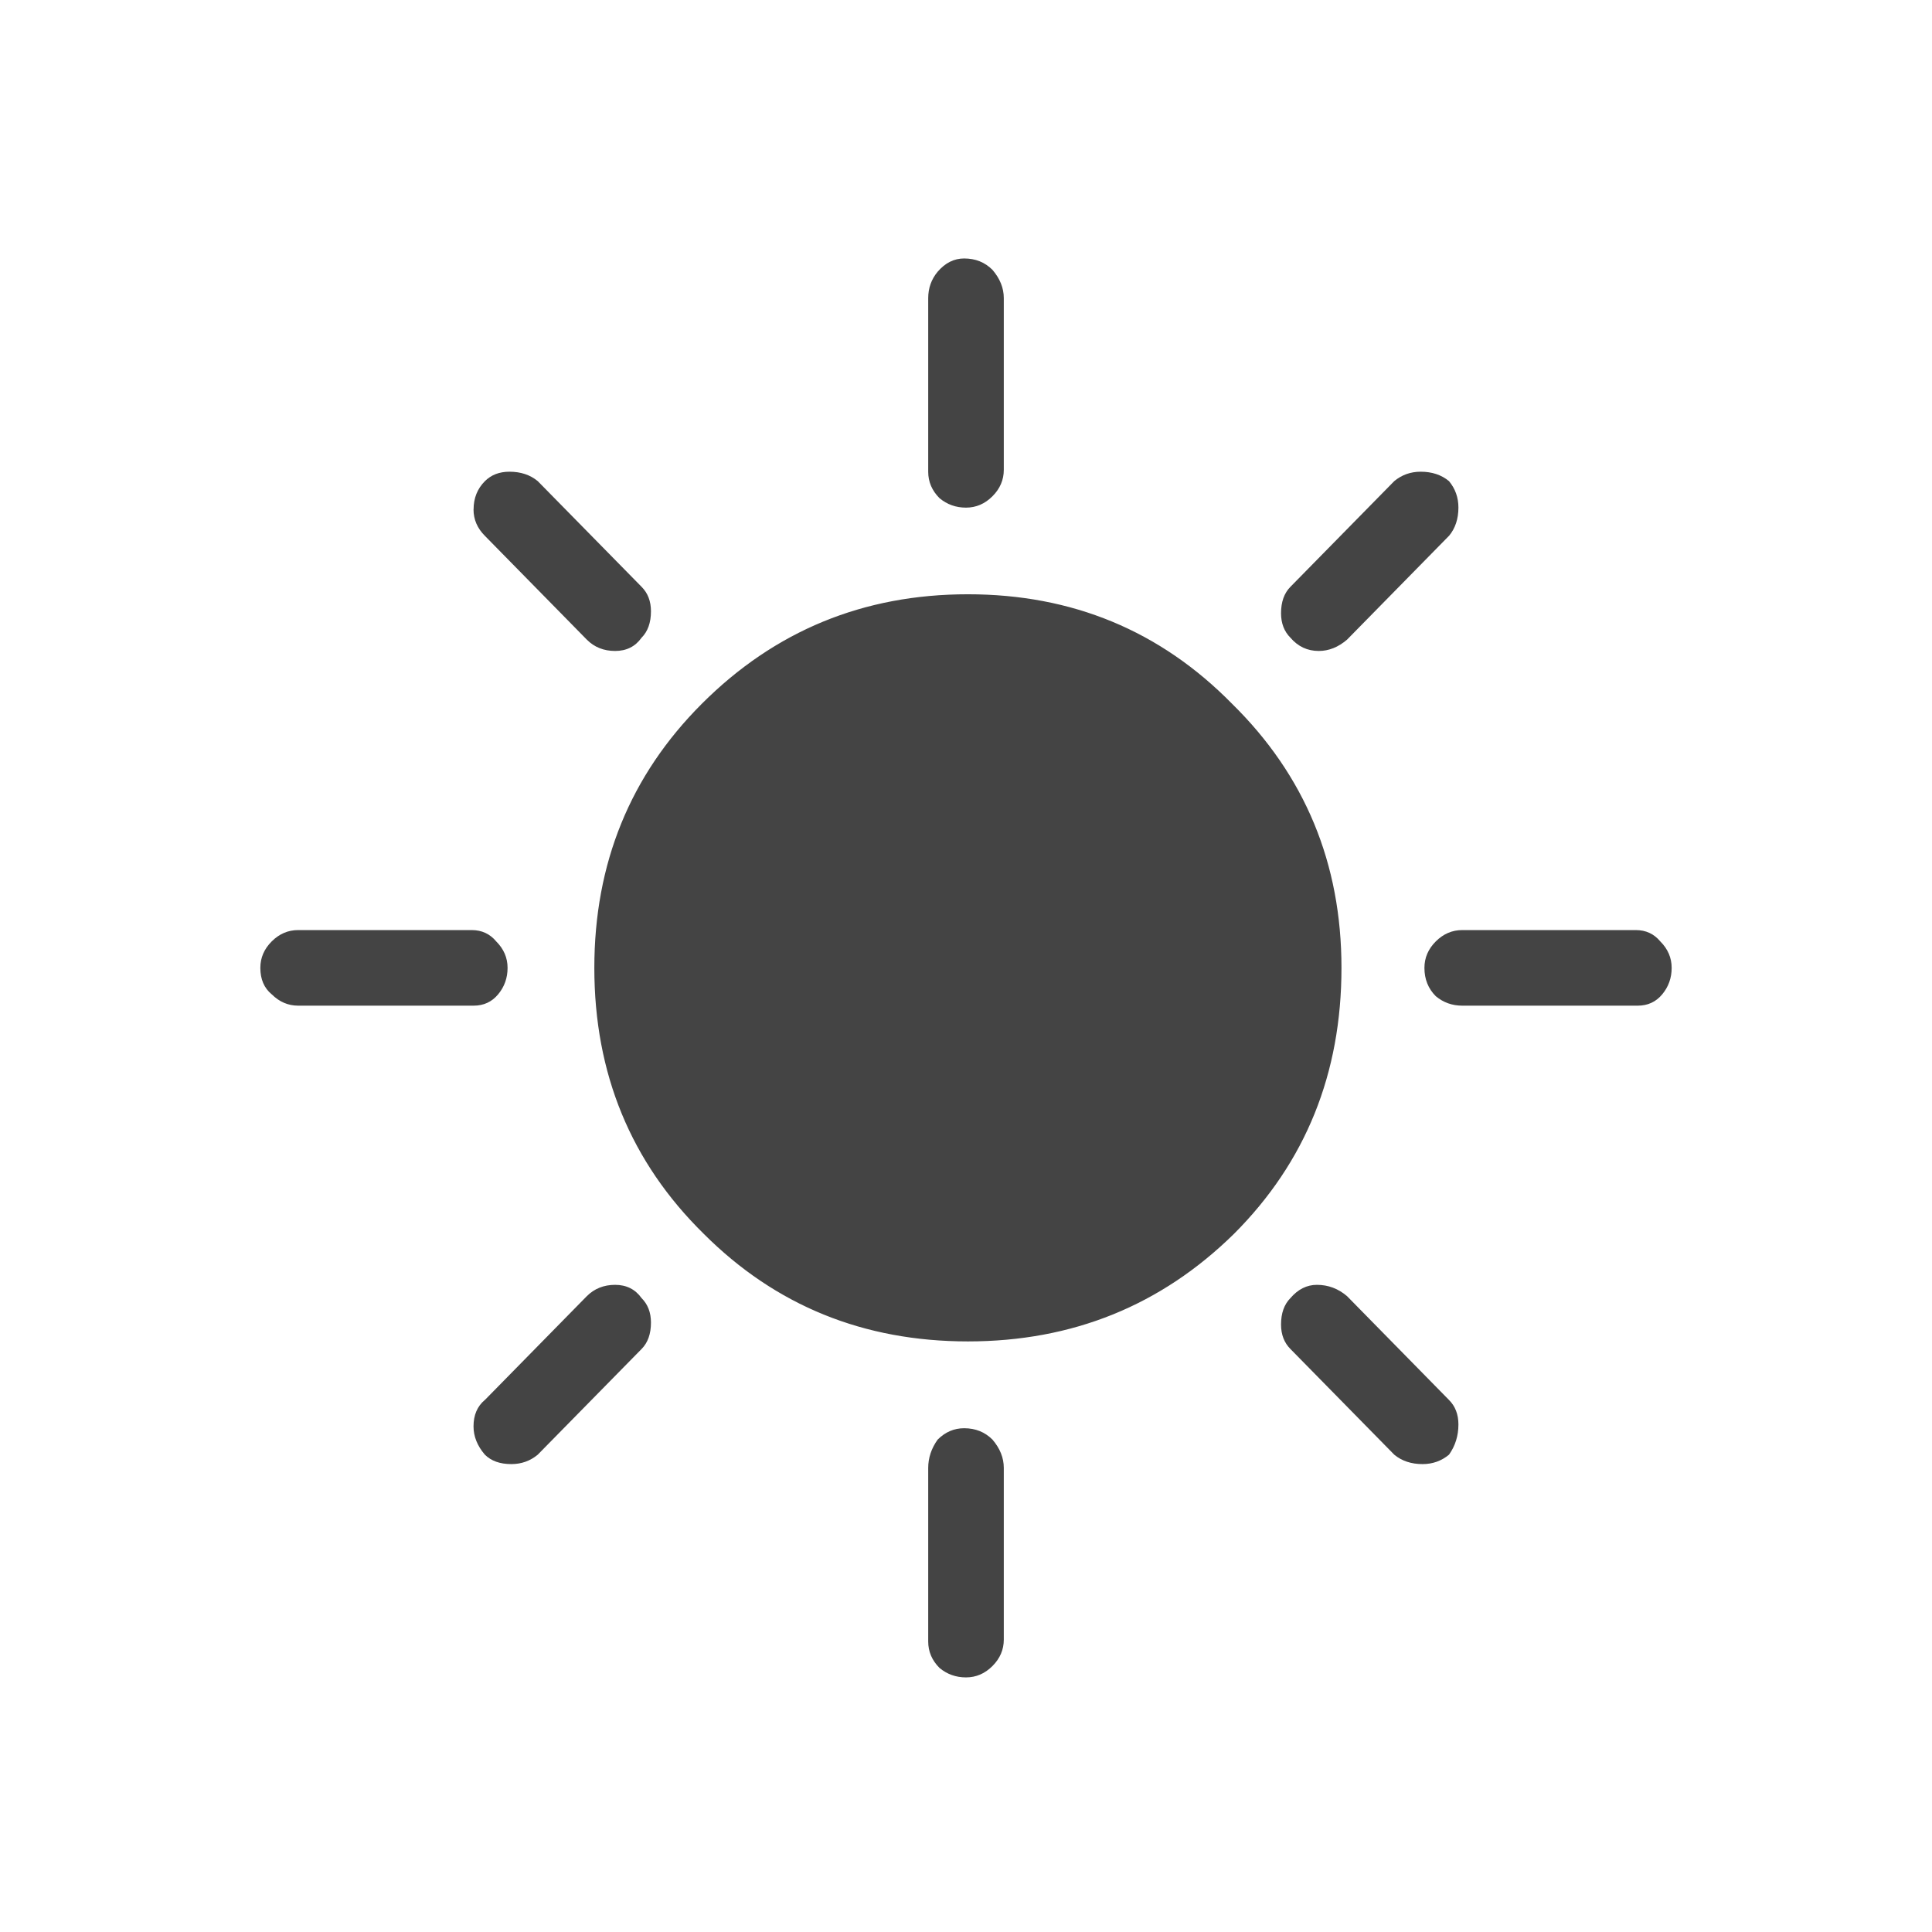 <!-- Generated by IcoMoon.io -->
<svg version="1.1" xmlns="http://www.w3.org/2000/svg" width="32" height="32" viewBox="0 0 32 32">
<path fill="#444" d="M20.406 11.656q1.813 1.781 1.813 4.375 0 2.625-1.781 4.406-1.813 1.781-4.406 1.781t-4.375-1.781q-1.813-1.781-1.813-4.406 0-2.594 1.781-4.375 1.813-1.813 4.406-1.813t4.375 1.813zM4.5 16.469q-0.188-0.156-0.188-0.438 0-0.25 0.188-0.438t0.438-0.188h2.875q0.25 0 0.406 0.188 0.188 0.188 0.188 0.438t-0.156 0.438-0.406 0.188h-2.906q-0.25 0-0.438-0.188zM24 8.875l-1.688 1.719q-0.219 0.188-0.469 0.188-0.281 0-0.469-0.219-0.156-0.156-0.156-0.406 0-0.281 0.156-0.438l1.719-1.75q0.188-0.156 0.438-0.156 0.281 0 0.469 0.156 0.156 0.188 0.156 0.438 0 0.281-0.156 0.469zM7.844 8.438q0-0.281 0.188-0.469 0.156-0.156 0.406-0.156 0.281 0 0.469 0.156l1.719 1.75q0.156 0.156 0.156 0.406 0 0.281-0.156 0.438-0.156 0.219-0.438 0.219t-0.469-0.188l-1.688-1.719q-0.188-0.188-0.188-0.438zM15.531 4.5q0.188-0.219 0.438-0.219 0.281 0 0.469 0.188 0.188 0.219 0.188 0.469v2.844q0 0.25-0.188 0.438t-0.438 0.188-0.438-0.156q-0.188-0.188-0.188-0.438v-2.875q0-0.25 0.156-0.438zM15.531 23.844q0.188-0.188 0.438-0.188 0.281 0 0.469 0.188 0.188 0.219 0.188 0.469v2.844q0 0.25-0.188 0.438t-0.438 0.188-0.438-0.156q-0.188-0.188-0.188-0.438v-2.875q0-0.25 0.156-0.469zM23.781 16.5q-0.188-0.188-0.188-0.469 0-0.25 0.188-0.438t0.438-0.188h2.875q0.25 0 0.406 0.188 0.188 0.188 0.188 0.438t-0.156 0.438-0.406 0.188h-2.906q-0.25 0-0.438-0.156zM24.156 23.594q0 0.281-0.156 0.5-0.188 0.156-0.438 0.156-0.281 0-0.469-0.156l-1.719-1.75q-0.156-0.156-0.156-0.406 0-0.281 0.156-0.438 0.188-0.219 0.438-0.219 0.281 0 0.5 0.188l1.688 1.719q0.156 0.156 0.156 0.406zM8.031 23.188l1.688-1.719q0.188-0.188 0.469-0.188t0.438 0.219q0.156 0.156 0.156 0.406 0 0.281-0.156 0.438l-1.719 1.75q-0.188 0.156-0.438 0.156-0.281 0-0.438-0.156-0.188-0.219-0.188-0.469 0-0.281 0.188-0.438z"></path>
</svg>

